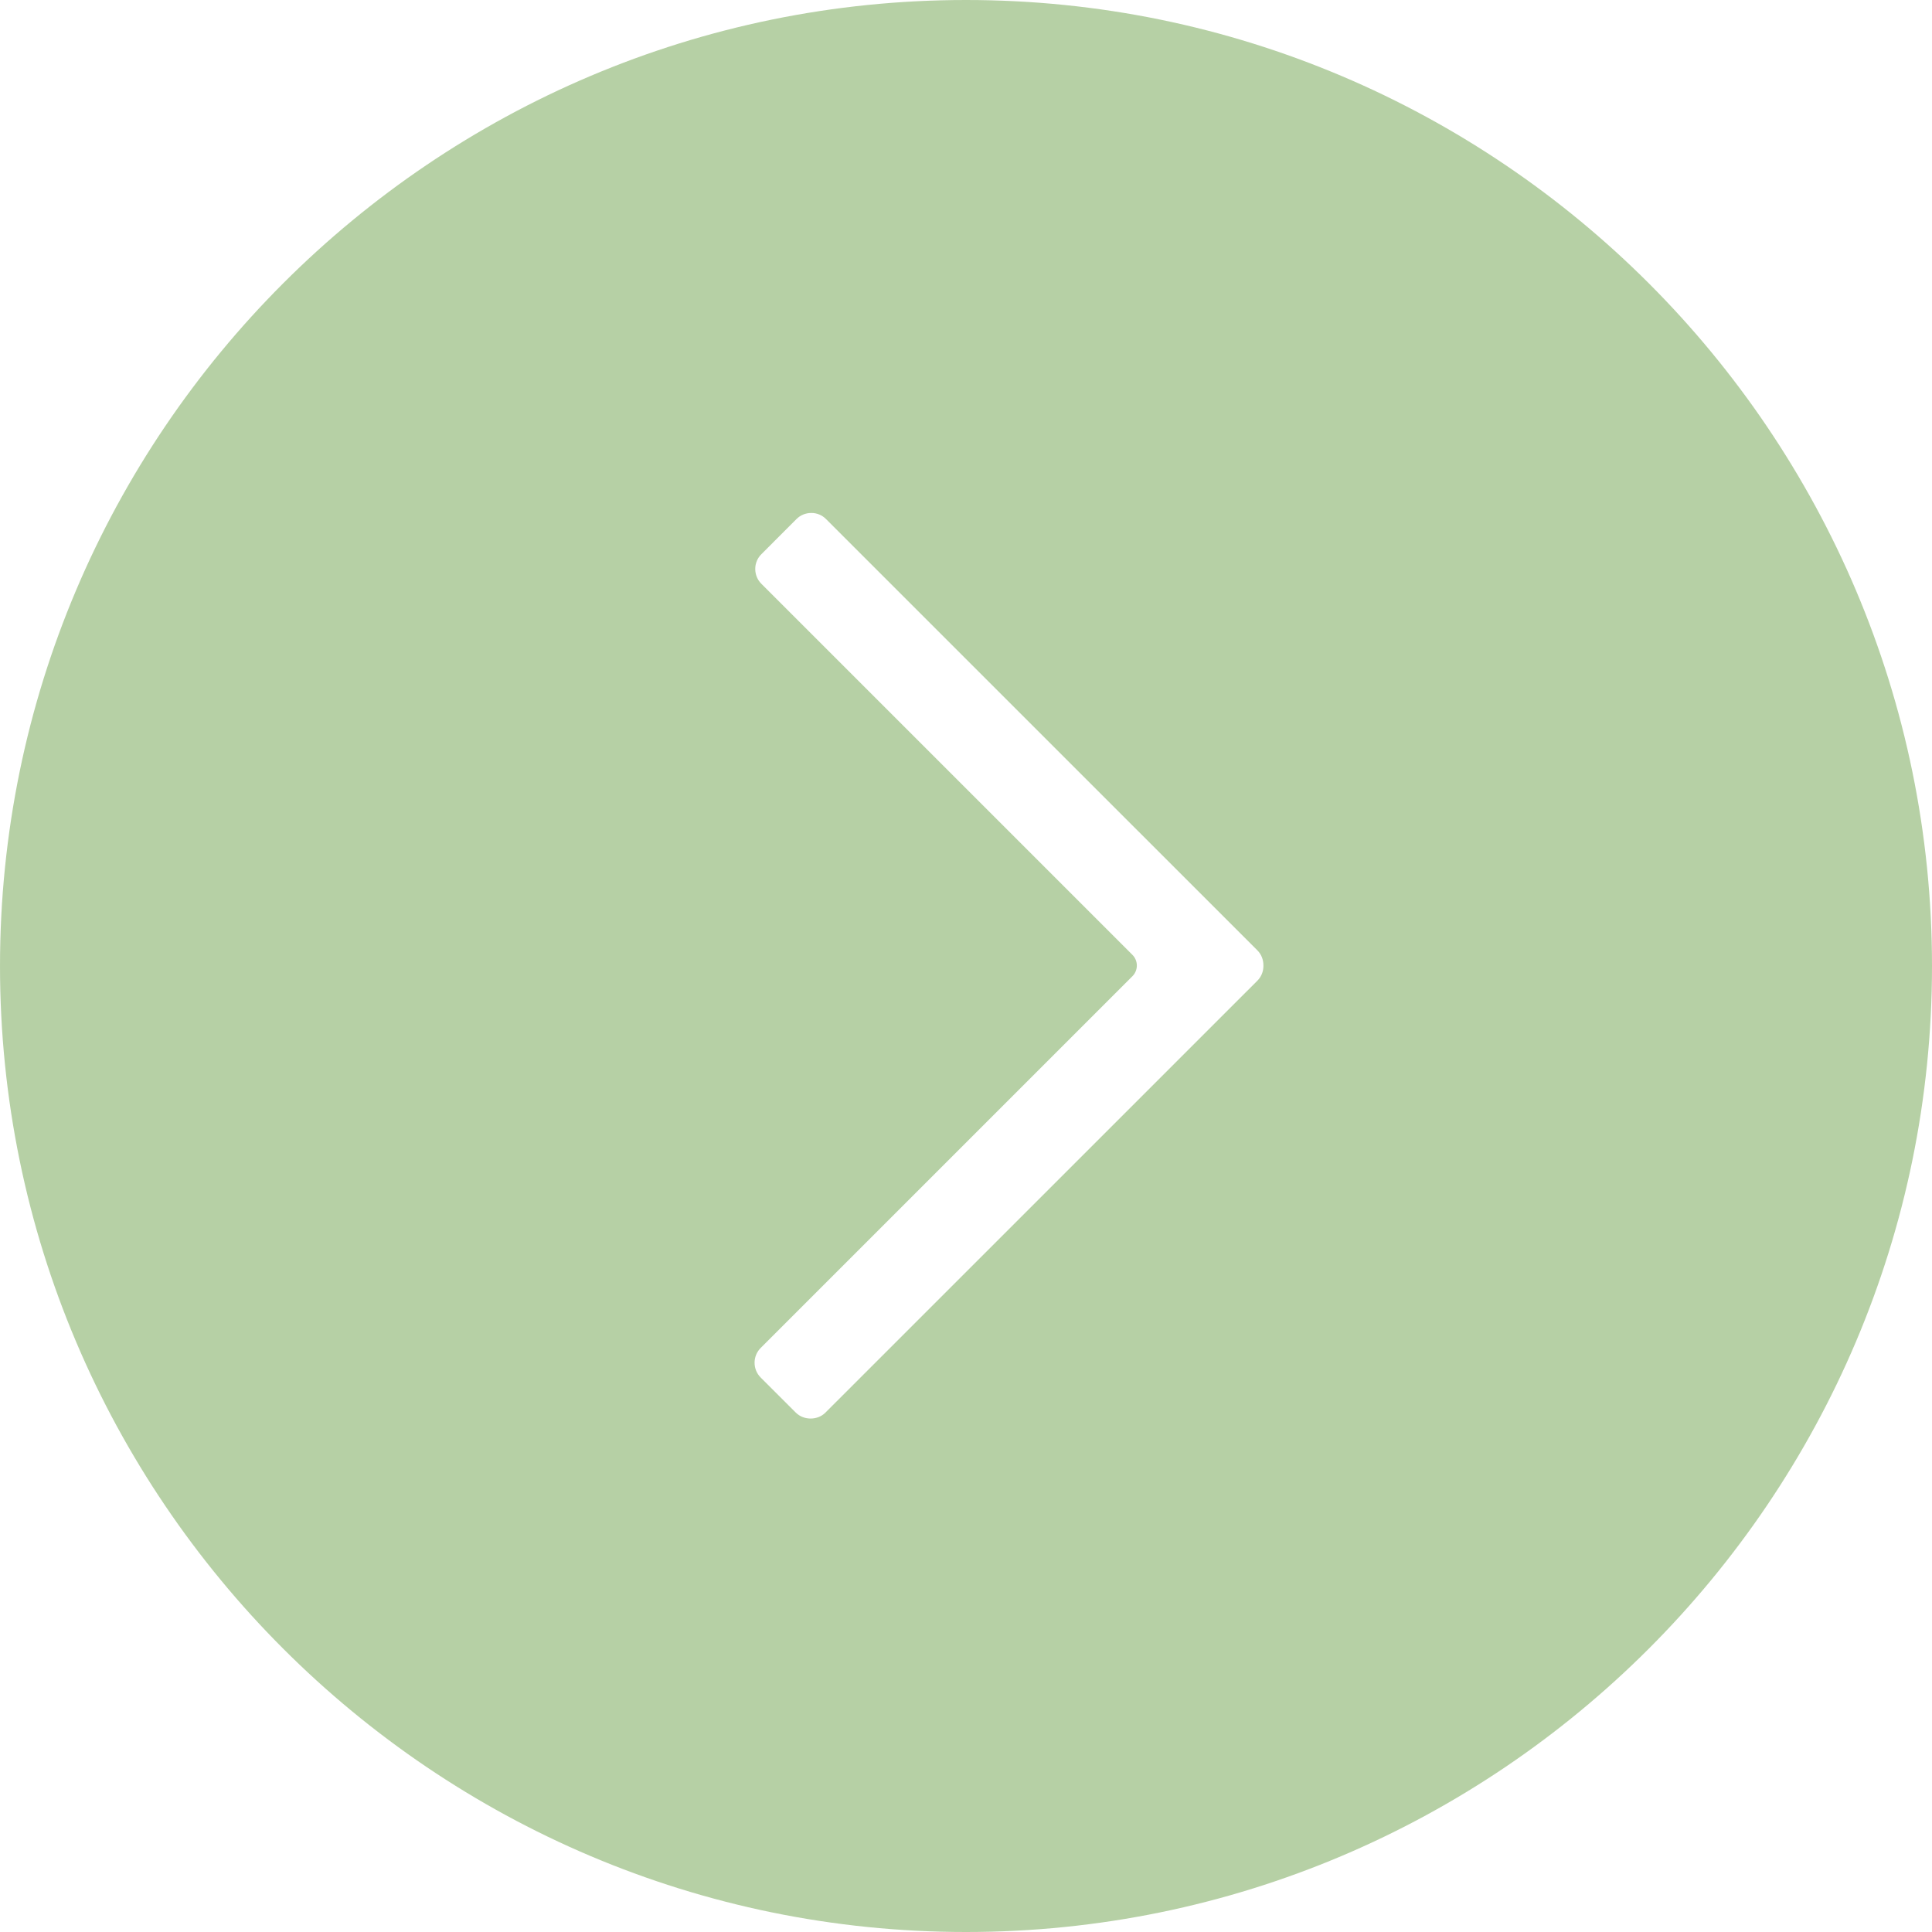 <svg width="35" height="35" viewBox="0 0 35 35" fill="none" xmlns="http://www.w3.org/2000/svg">
<path d="M17.5 0C7.85 0 7.62939e-05 7.85 7.62939e-05 17.501C7.62939e-05 27.149 7.85 35 17.5 35C27.15 35 35 27.149 35 17.501C35 7.85 27.15 0 17.5 0ZM22.778 17.767L14.953 25.591C14.811 25.734 14.56 25.734 14.417 25.591L13.78 24.955C13.633 24.807 13.633 24.566 13.781 24.419L20.515 17.685C20.566 17.634 20.595 17.564 20.595 17.491C20.595 17.419 20.566 17.349 20.515 17.298L13.793 10.576C13.722 10.505 13.682 10.409 13.682 10.307C13.682 10.206 13.722 10.11 13.793 10.04L14.429 9.403C14.5 9.332 14.595 9.293 14.697 9.293C14.799 9.292 14.893 9.332 14.964 9.403L22.778 17.216C22.85 17.288 22.889 17.384 22.888 17.495C22.889 17.598 22.85 17.695 22.778 17.767Z" fill="#ABC998" fill-opacity="0.87"/>
</svg>
